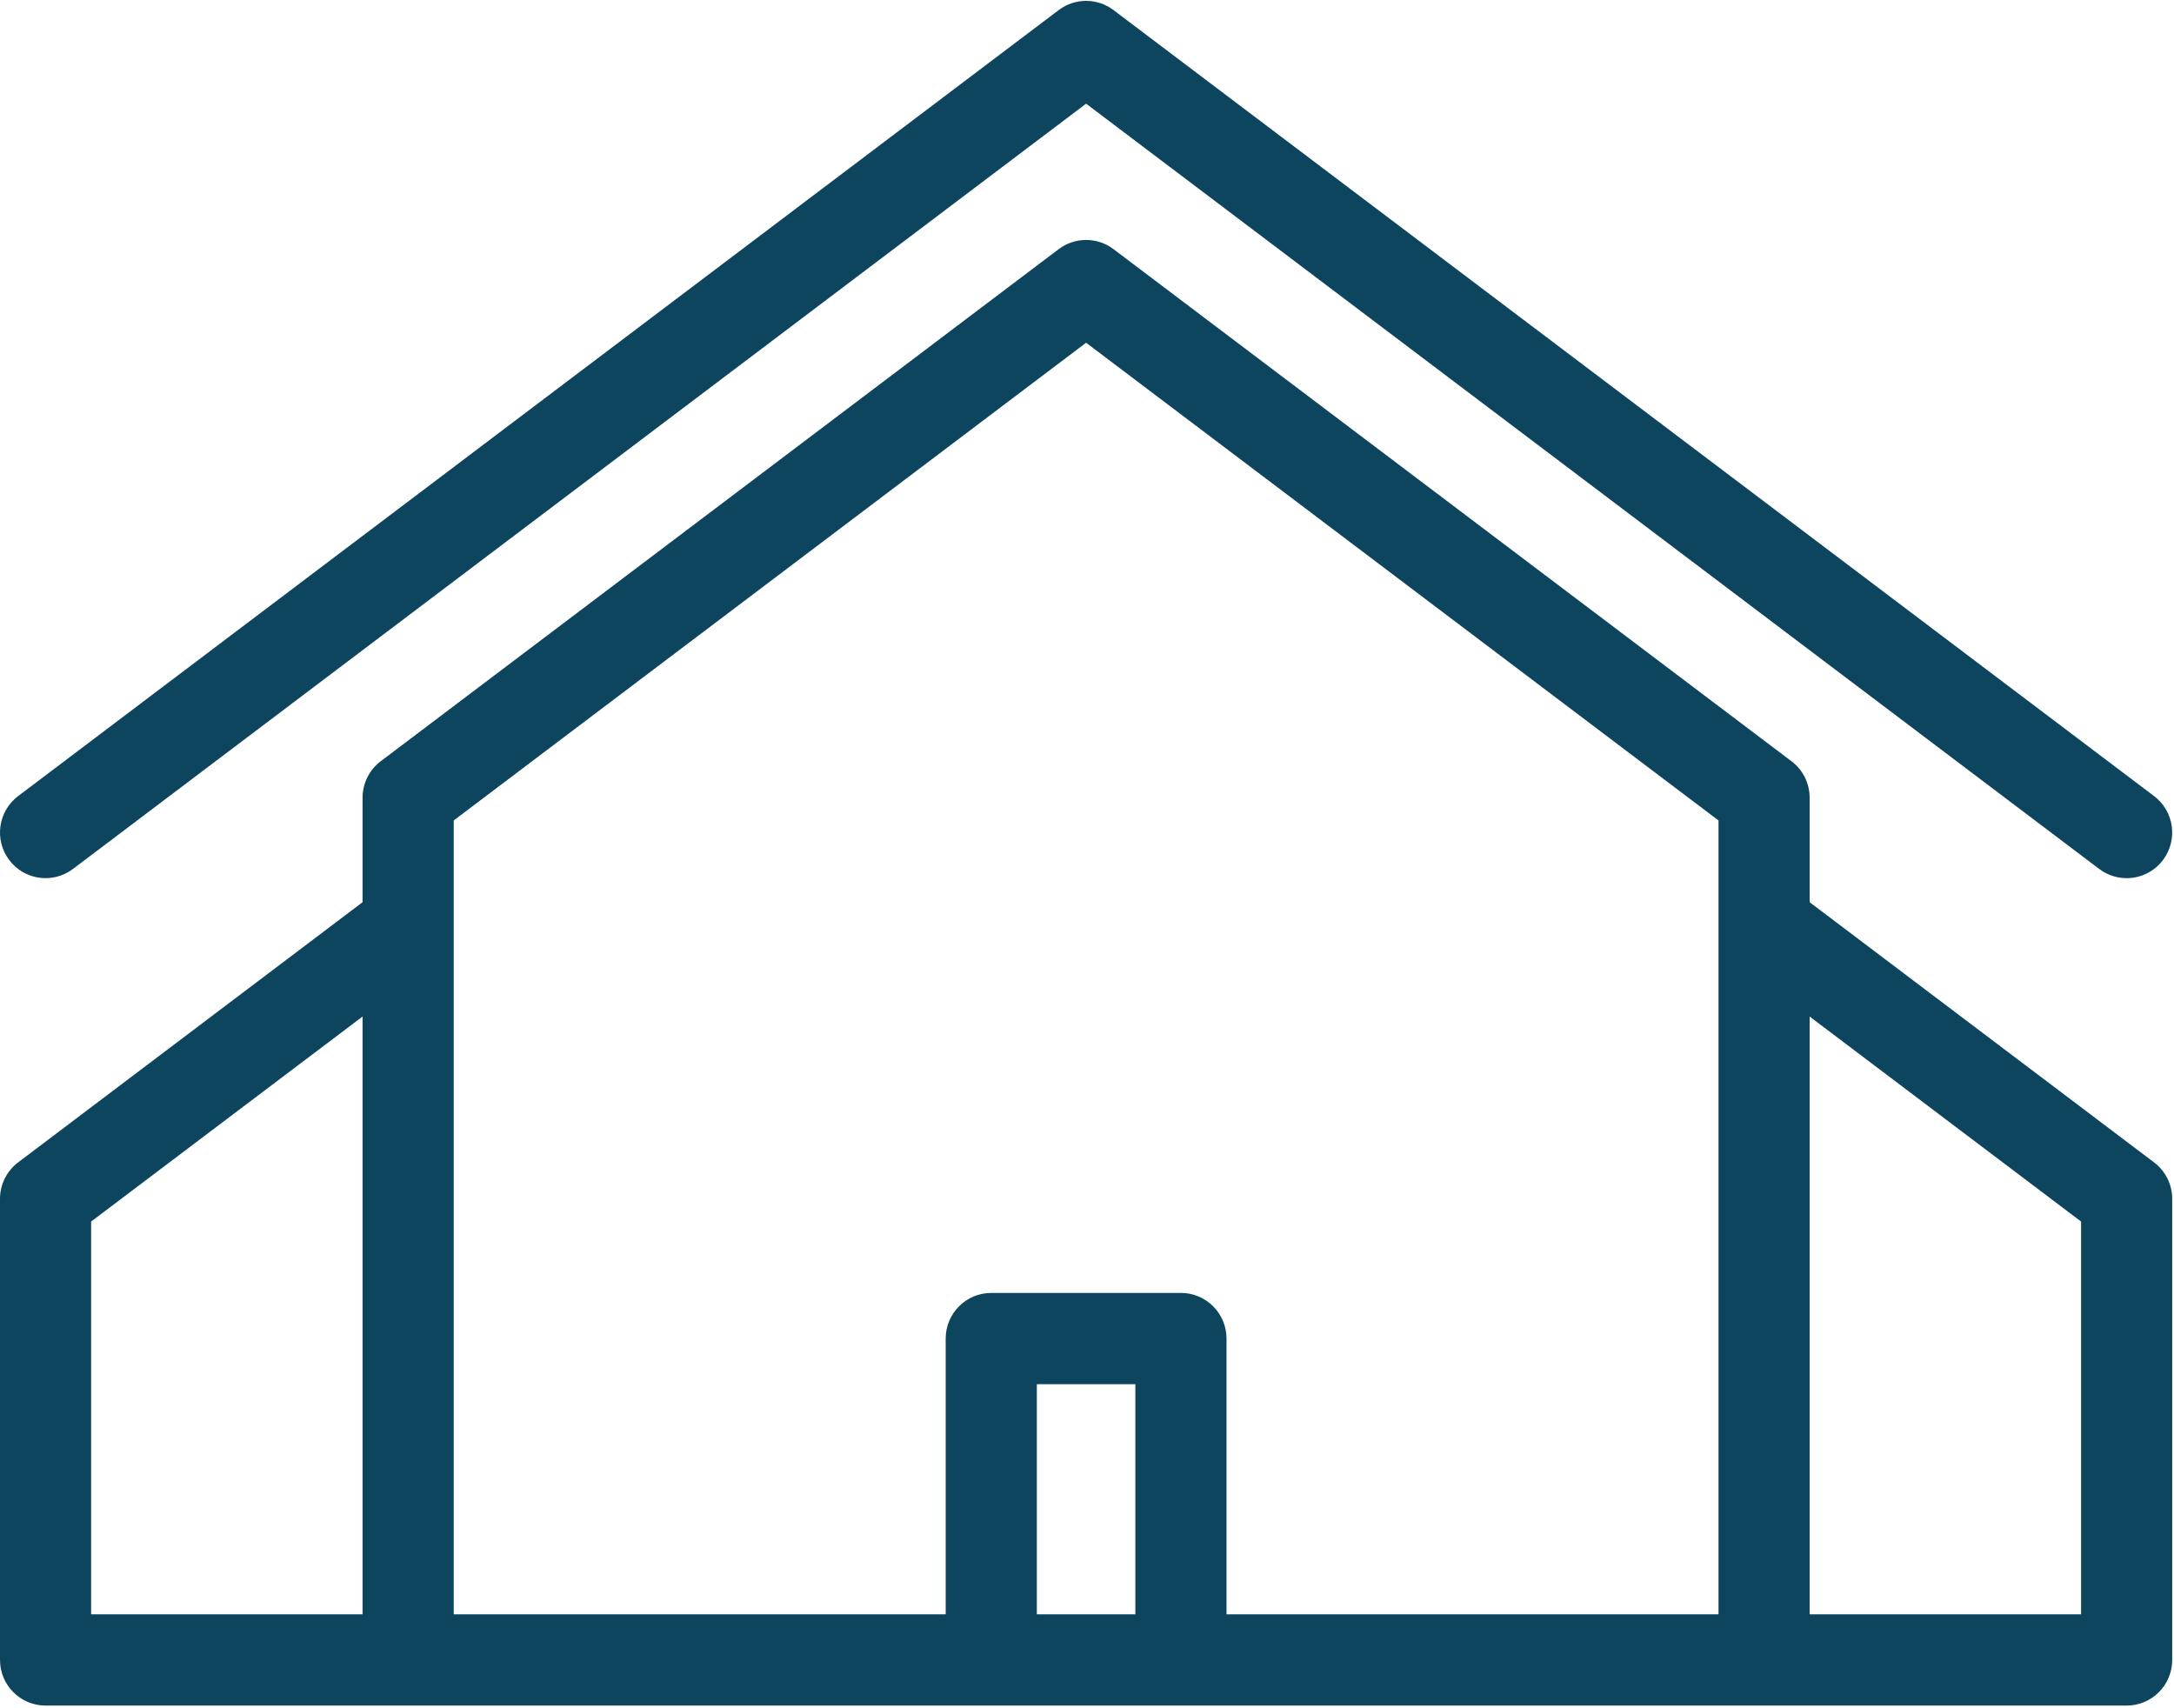 <?xml version="1.0" encoding="UTF-8" standalone="no"?>
<svg width="70px" height="55px" viewBox="0 0 70 55" version="1.1" xmlns="http://www.w3.org/2000/svg" xmlns:xlink="http://www.w3.org/1999/xlink">
    <!-- Generator: Sketch 44.1 (41455) - http://www.bohemiancoding.com/sketch -->
    <title>property</title>
    <desc>Created with Sketch.</desc>
    <defs></defs>
    <g id="Symbols" stroke="none" stroke-width="1" fill="none" fill-rule="evenodd">
        <g id="Table-View-/-Service-/-Accessories-/-Icon-/-Property" transform="translate(-10, 0)" fill-rule="nonzero" fill="#0E455E">
            <g id="property" transform="translate(10, 0)">
                <path d="M69.358,37.425 L58.268,29.048 L58.268,25.684 C58.268,25.223 58.052,24.788 57.684,24.51 L35.854,8.022 C35.331,7.627 34.611,7.627 34.088,8.022 L12.258,24.51 C11.891,24.788 11.674,25.223 11.674,25.684 L11.674,29.048 L0.584,37.425 C0.216,37.703 0,38.137 0,38.598 L0,53.444 C0,54.256 0.657,54.914 1.467,54.914 L13.142,54.914 L24.816,54.914 L45.126,54.914 L56.801,54.914 L68.475,54.914 C69.285,54.914 69.942,54.256 69.942,53.444 L69.942,38.598 C69.942,38.137 69.726,37.703 69.358,37.425 L69.358,37.425 Z M36.557,51.975 L33.385,51.975 L33.385,44.567 L36.557,44.567 L36.557,51.975 Z M39.492,51.975 L39.492,43.098 C39.492,42.286 38.835,41.628 38.024,41.628 L31.917,41.628 C31.107,41.628 30.45,42.286 30.45,43.098 L30.45,51.975 L23.349,51.975 L14.609,51.975 L14.609,26.416 L34.971,11.035 L55.334,26.416 L55.334,51.975 L46.593,51.975 L39.492,51.975 Z M2.934,39.33 L11.674,32.729 L11.674,51.975 L2.934,51.975 L2.934,39.33 Z M67.008,51.975 L58.268,51.975 L58.268,32.729 L67.008,39.33 L67.008,51.975 Z" id="Shape"></path>
                <path d="M2.35,27.977 L34.971,3.338 L67.591,27.977 C67.856,28.177 68.166,28.274 68.474,28.274 C68.918,28.274 69.358,28.072 69.646,27.689 C70.134,27.041 70.005,26.12 69.358,25.631 L35.854,0.325 C35.331,-0.071 34.611,-0.071 34.088,0.325 L0.584,25.631 C-0.063,26.12 -0.192,27.041 0.296,27.689 C0.784,28.337 1.704,28.466 2.35,27.977 Z" id="Shape"></path>
            </g>
        </g>
    </g>
</svg>